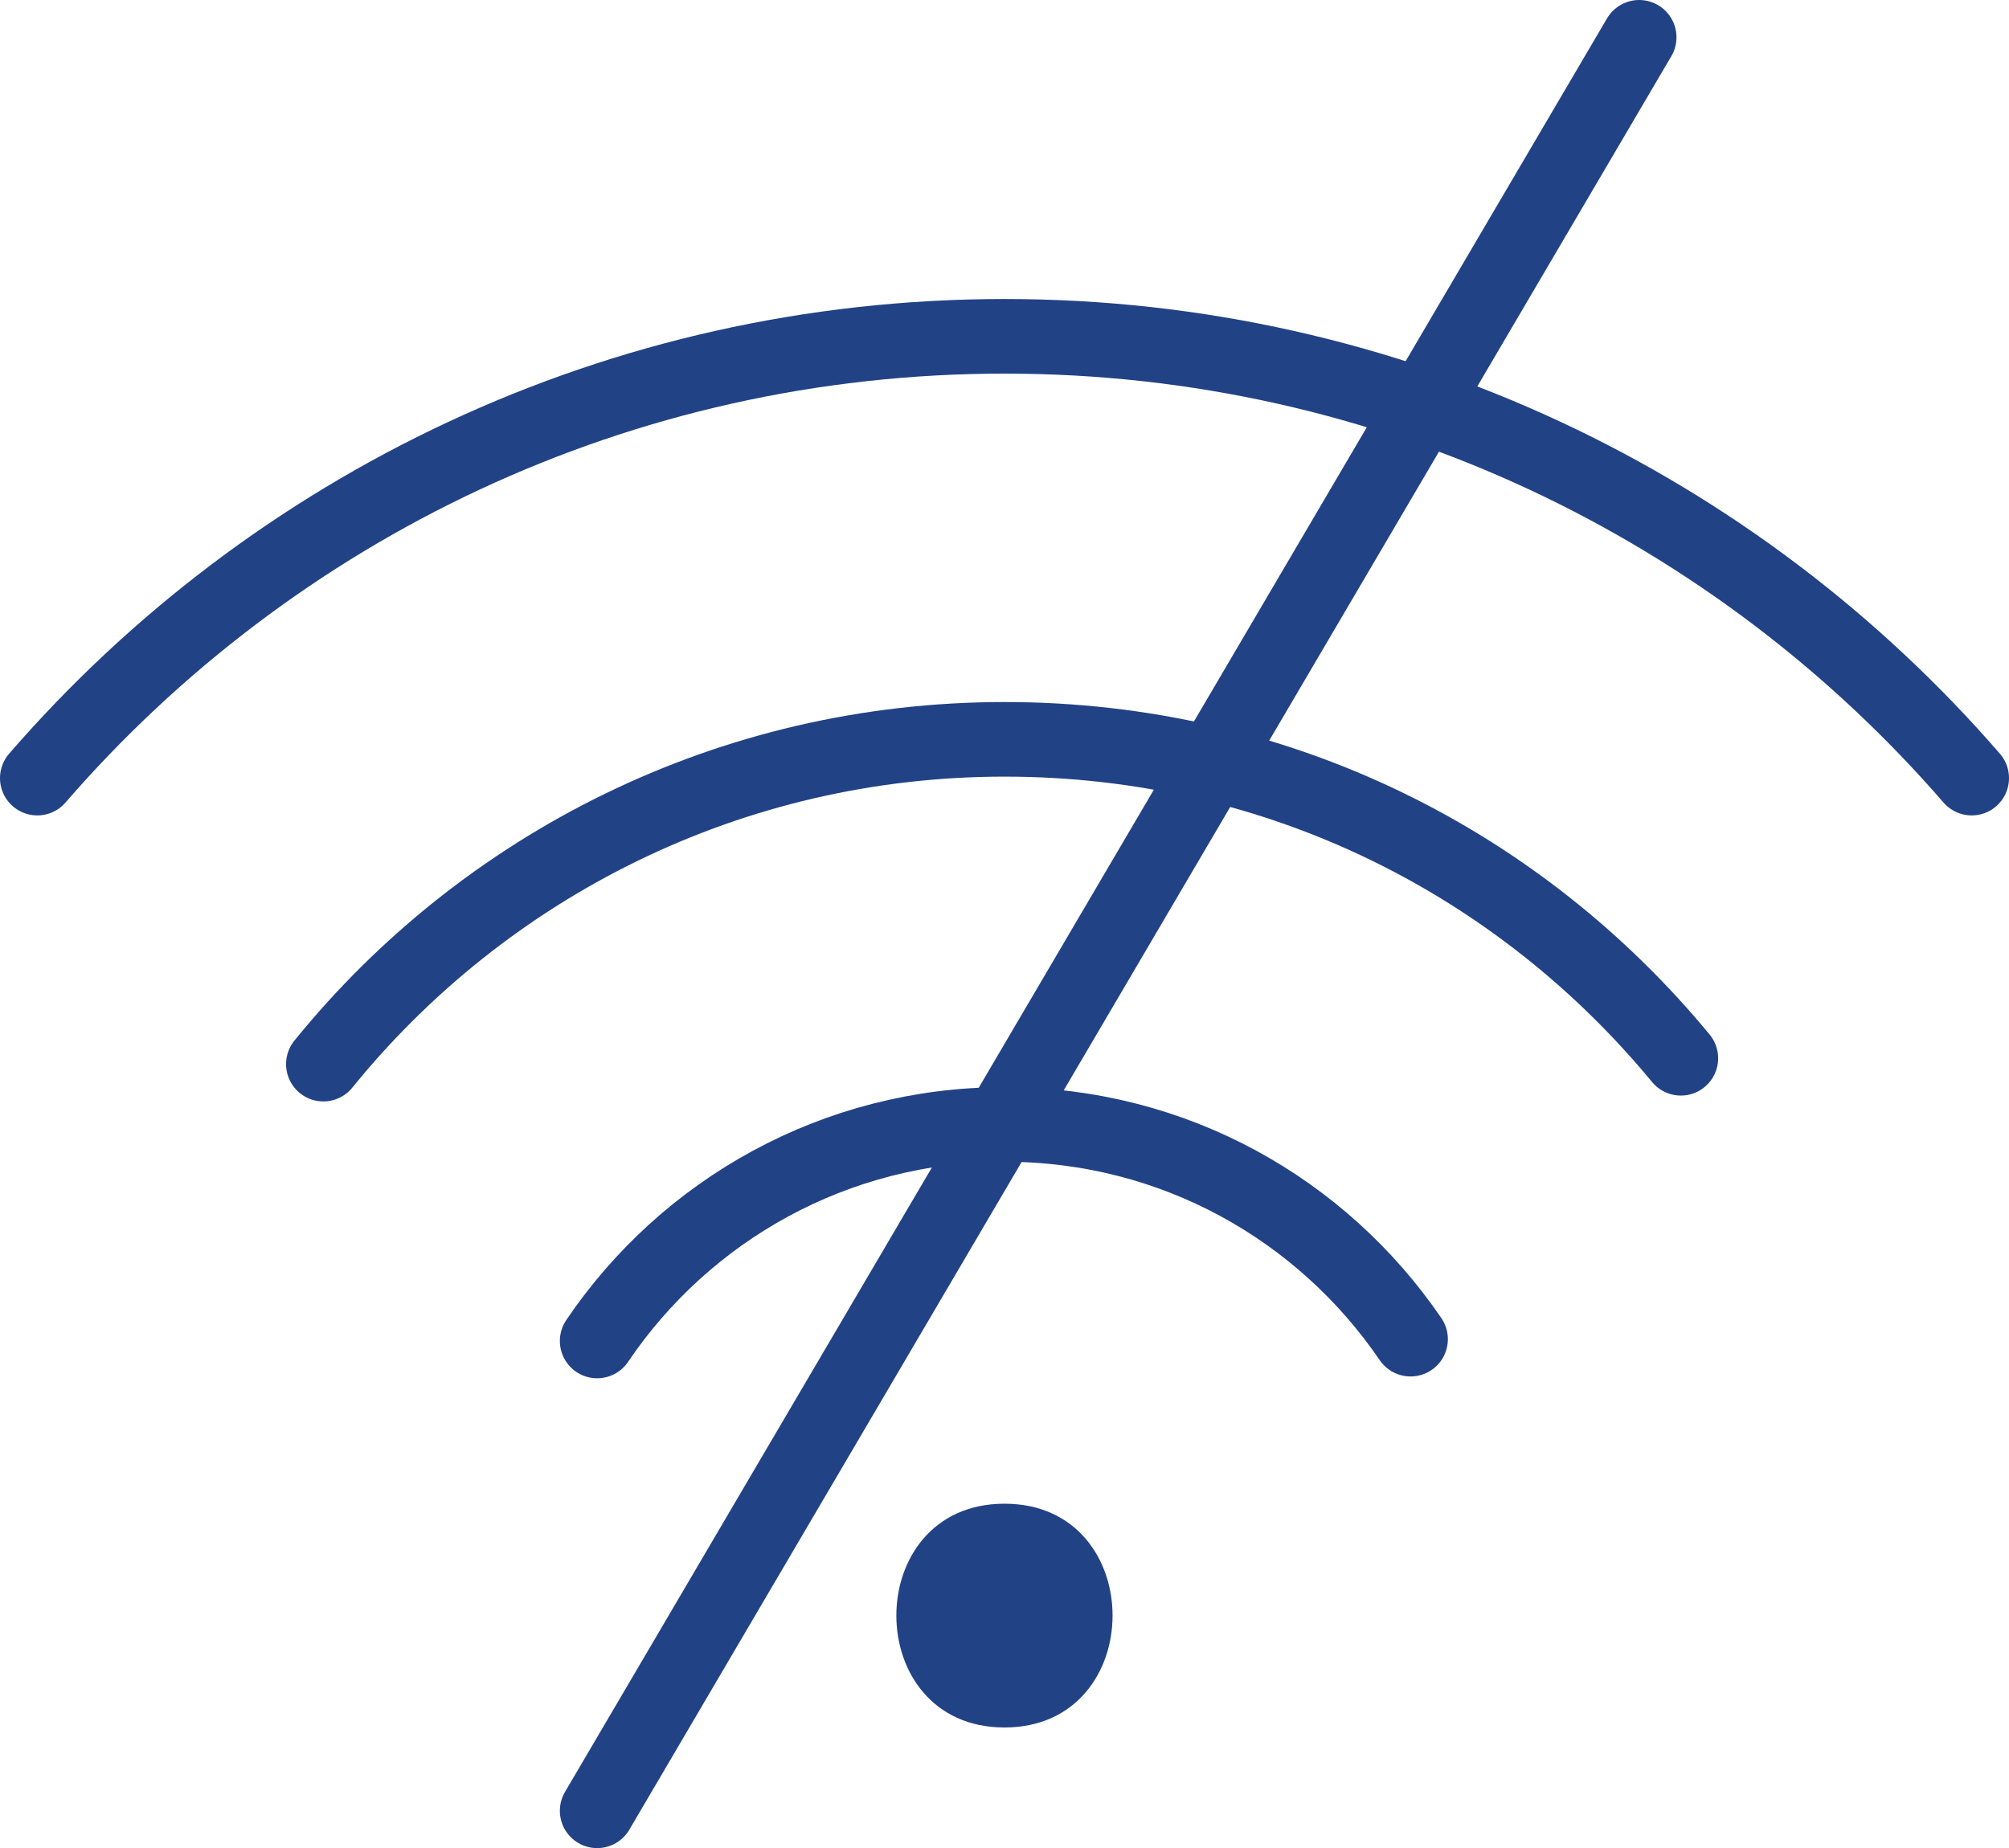 <?xml version="1.0" encoding="UTF-8"?>
<svg id="Ebene_1" data-name="Ebene 1" xmlns="http://www.w3.org/2000/svg" viewBox="0 0 188.5 173.43">
  <defs>
    <style>
      .cls-1 {
        fill: none;
        stroke: #224286;
        stroke-linecap: round;
        stroke-miterlimit: 10;
        stroke-width: 7px;
      }

      .cls-2 {
        fill: #224286;
      }
    </style>
  </defs>
  <g>
    <path class="cls-2" d="M94.25,162.11c13.51,0,13.53-21,0-21s-13.53,21,0,21h0Z"/>
    <path class="cls-1" d="M56.03,125.84c8.28-12.26,22.31-20.32,38.22-20.32s29.8,7.98,38.1,20.15"/>
    <path class="cls-1" d="M30.34,99.86c15.08-18.6,38.11-30.48,63.91-30.48s48.37,11.65,63.46,29.93"/>
    <path class="cls-1" d="M3.5,73.02C25.51,47.62,58.01,31.56,94.25,31.56s68.74,16.06,90.75,41.46"/>
  </g>
  <line class="cls-1" x1="56.03" y1="169.93" x2="153.8" y2="3.5"/>
</svg>